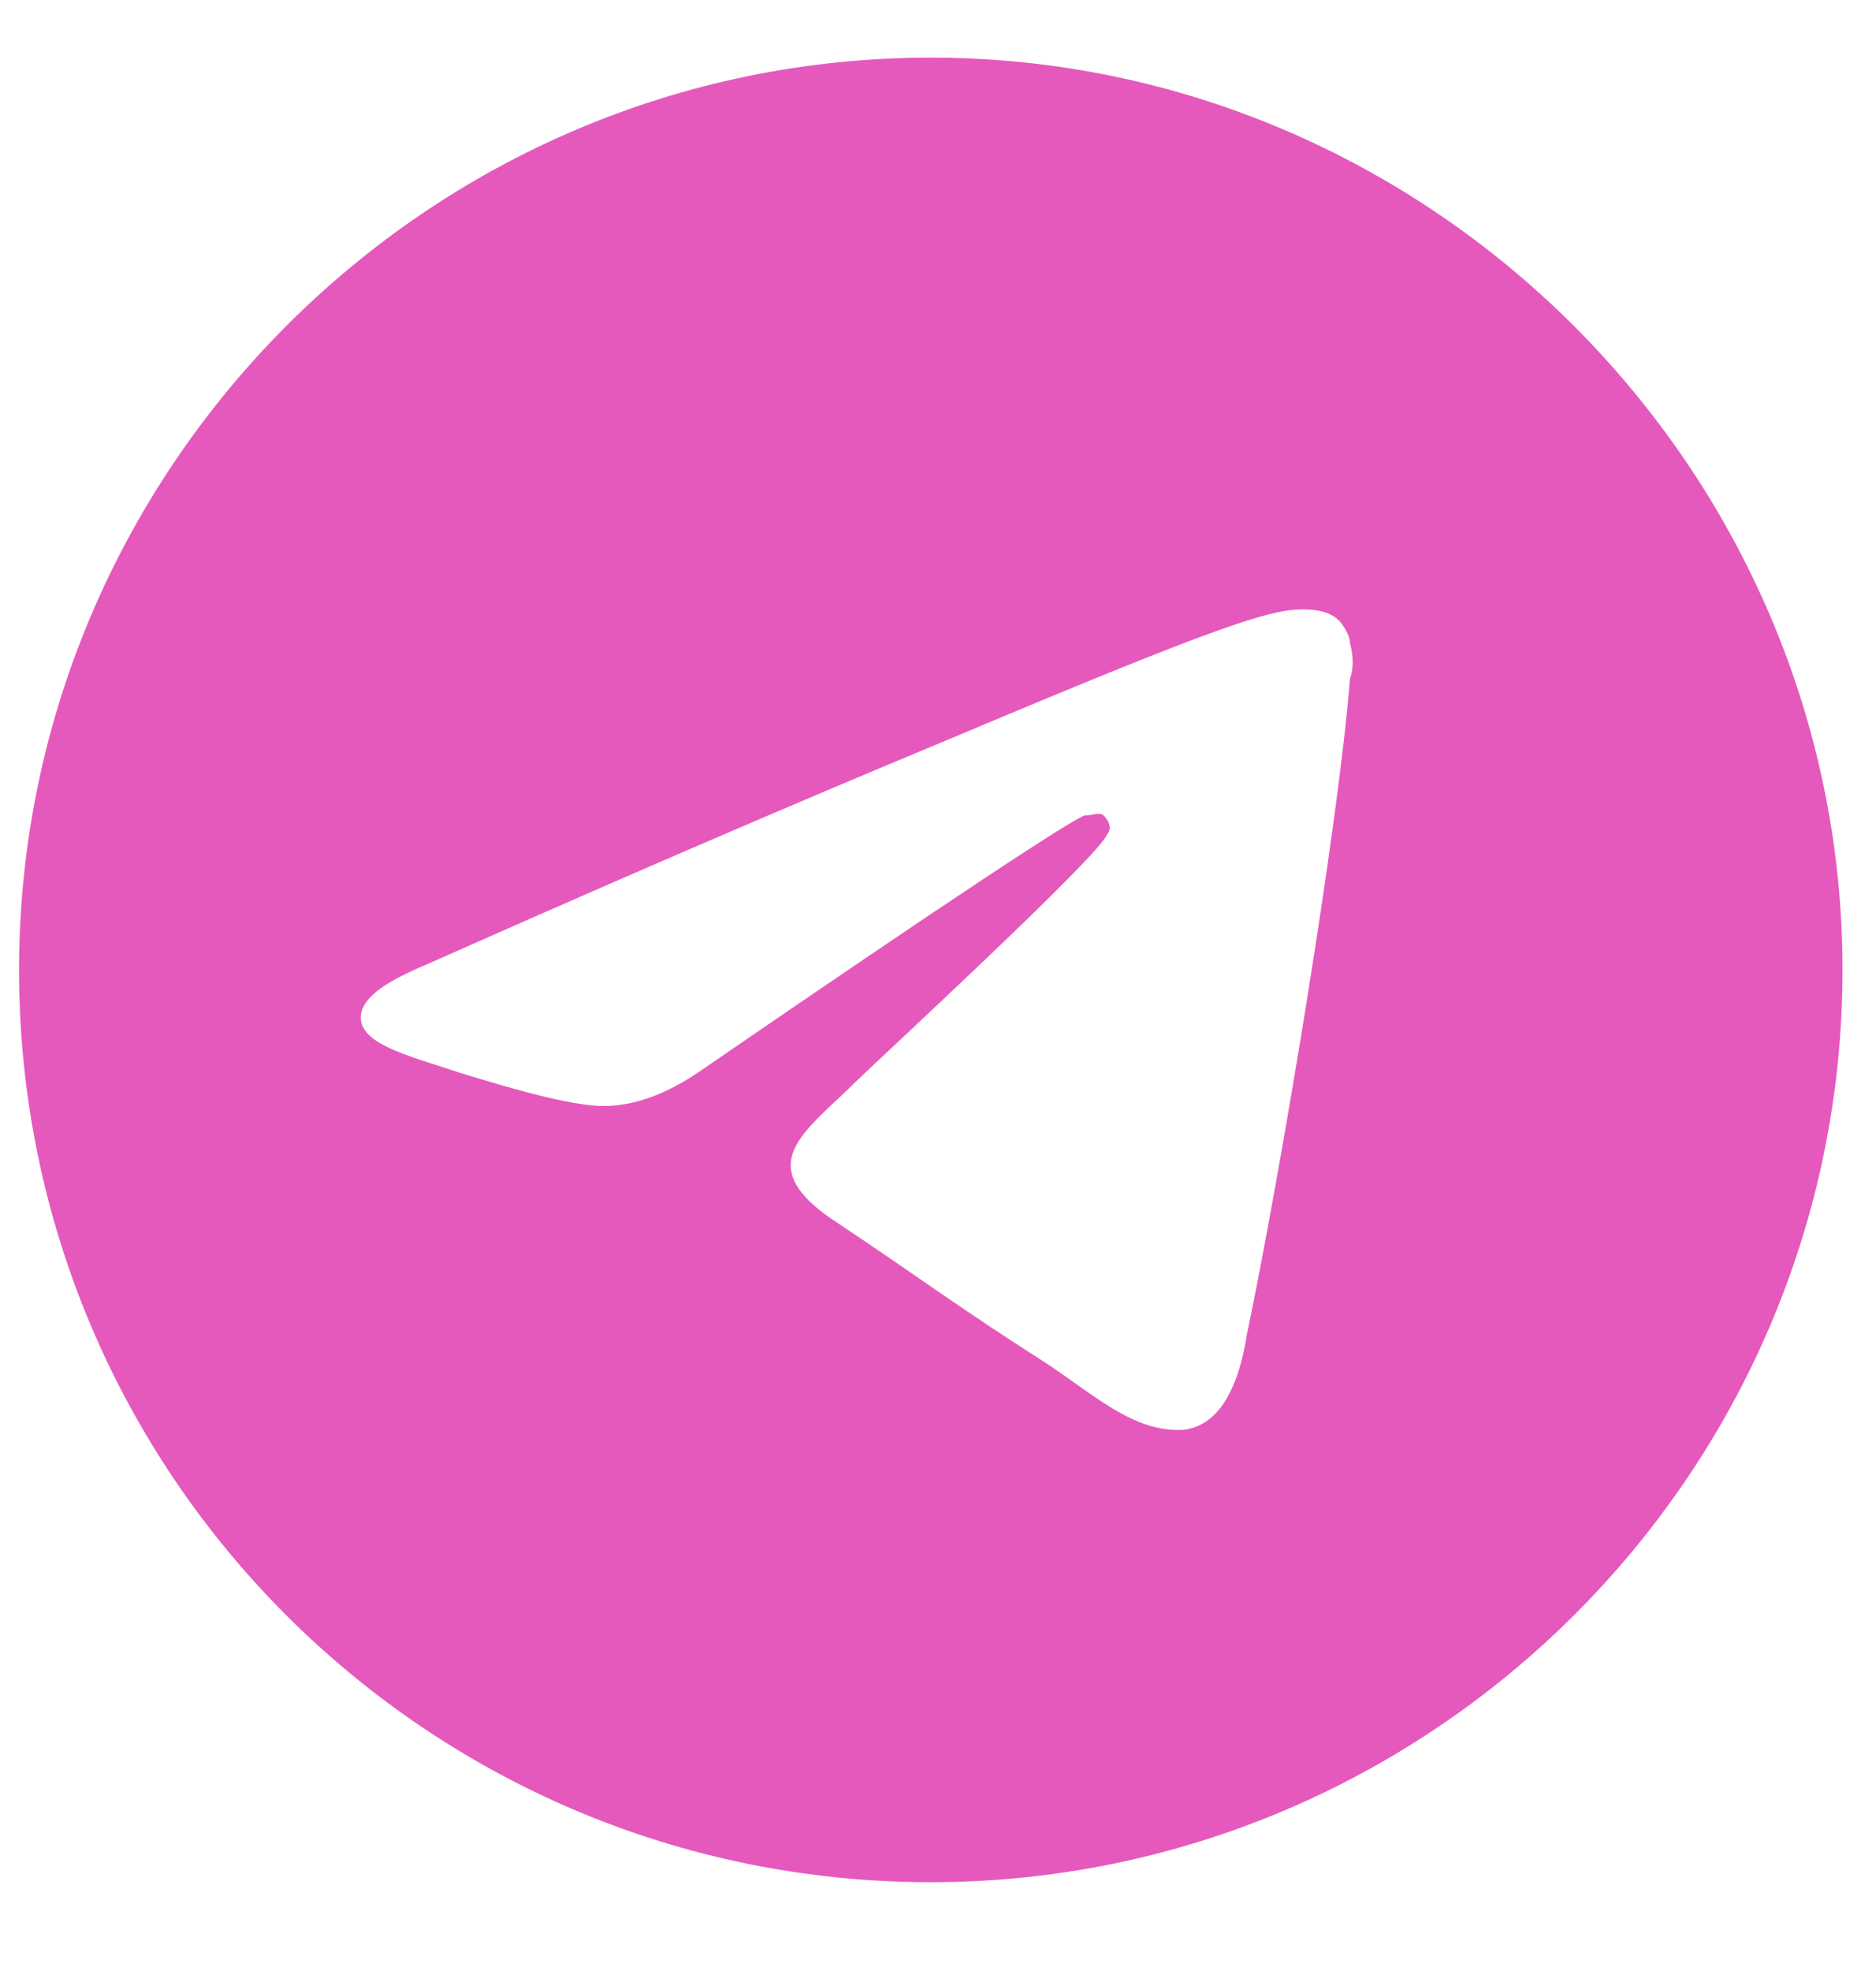 <?xml version="1.0" encoding="UTF-8"?> <svg xmlns="http://www.w3.org/2000/svg" width="20" height="21" viewBox="0 0 20 21" fill="none"><path d="M9.923 0.614C15.254 0.614 19.643 5.004 19.643 10.334C19.643 15.704 15.254 20.054 9.923 20.054C4.554 20.054 0.203 15.704 0.203 10.334C0.203 5.004 4.554 0.614 9.923 0.614ZM14.391 7.238C14.431 7.12 14.431 7.003 14.391 6.846C14.391 6.767 14.313 6.65 14.274 6.611C14.156 6.493 13.96 6.493 13.882 6.493C13.529 6.493 12.941 6.689 10.237 7.826C9.296 8.218 7.415 9.002 4.593 10.256C4.123 10.452 3.887 10.608 3.848 10.804C3.809 11.118 4.319 11.236 4.906 11.431C5.416 11.588 6.082 11.784 6.435 11.784C6.749 11.784 7.101 11.667 7.493 11.392C10.119 9.589 11.491 8.688 11.569 8.688C11.648 8.688 11.726 8.649 11.765 8.688C11.844 8.766 11.844 8.845 11.805 8.884C11.765 9.08 9.296 11.353 9.139 11.51C8.591 12.059 7.964 12.411 8.943 13.039C9.766 13.587 10.237 13.94 11.099 14.489C11.648 14.841 12.079 15.273 12.628 15.233C12.902 15.194 13.176 14.959 13.294 14.214C13.647 12.529 14.274 8.766 14.391 7.238Z" fill="#E559BC"></path></svg> 